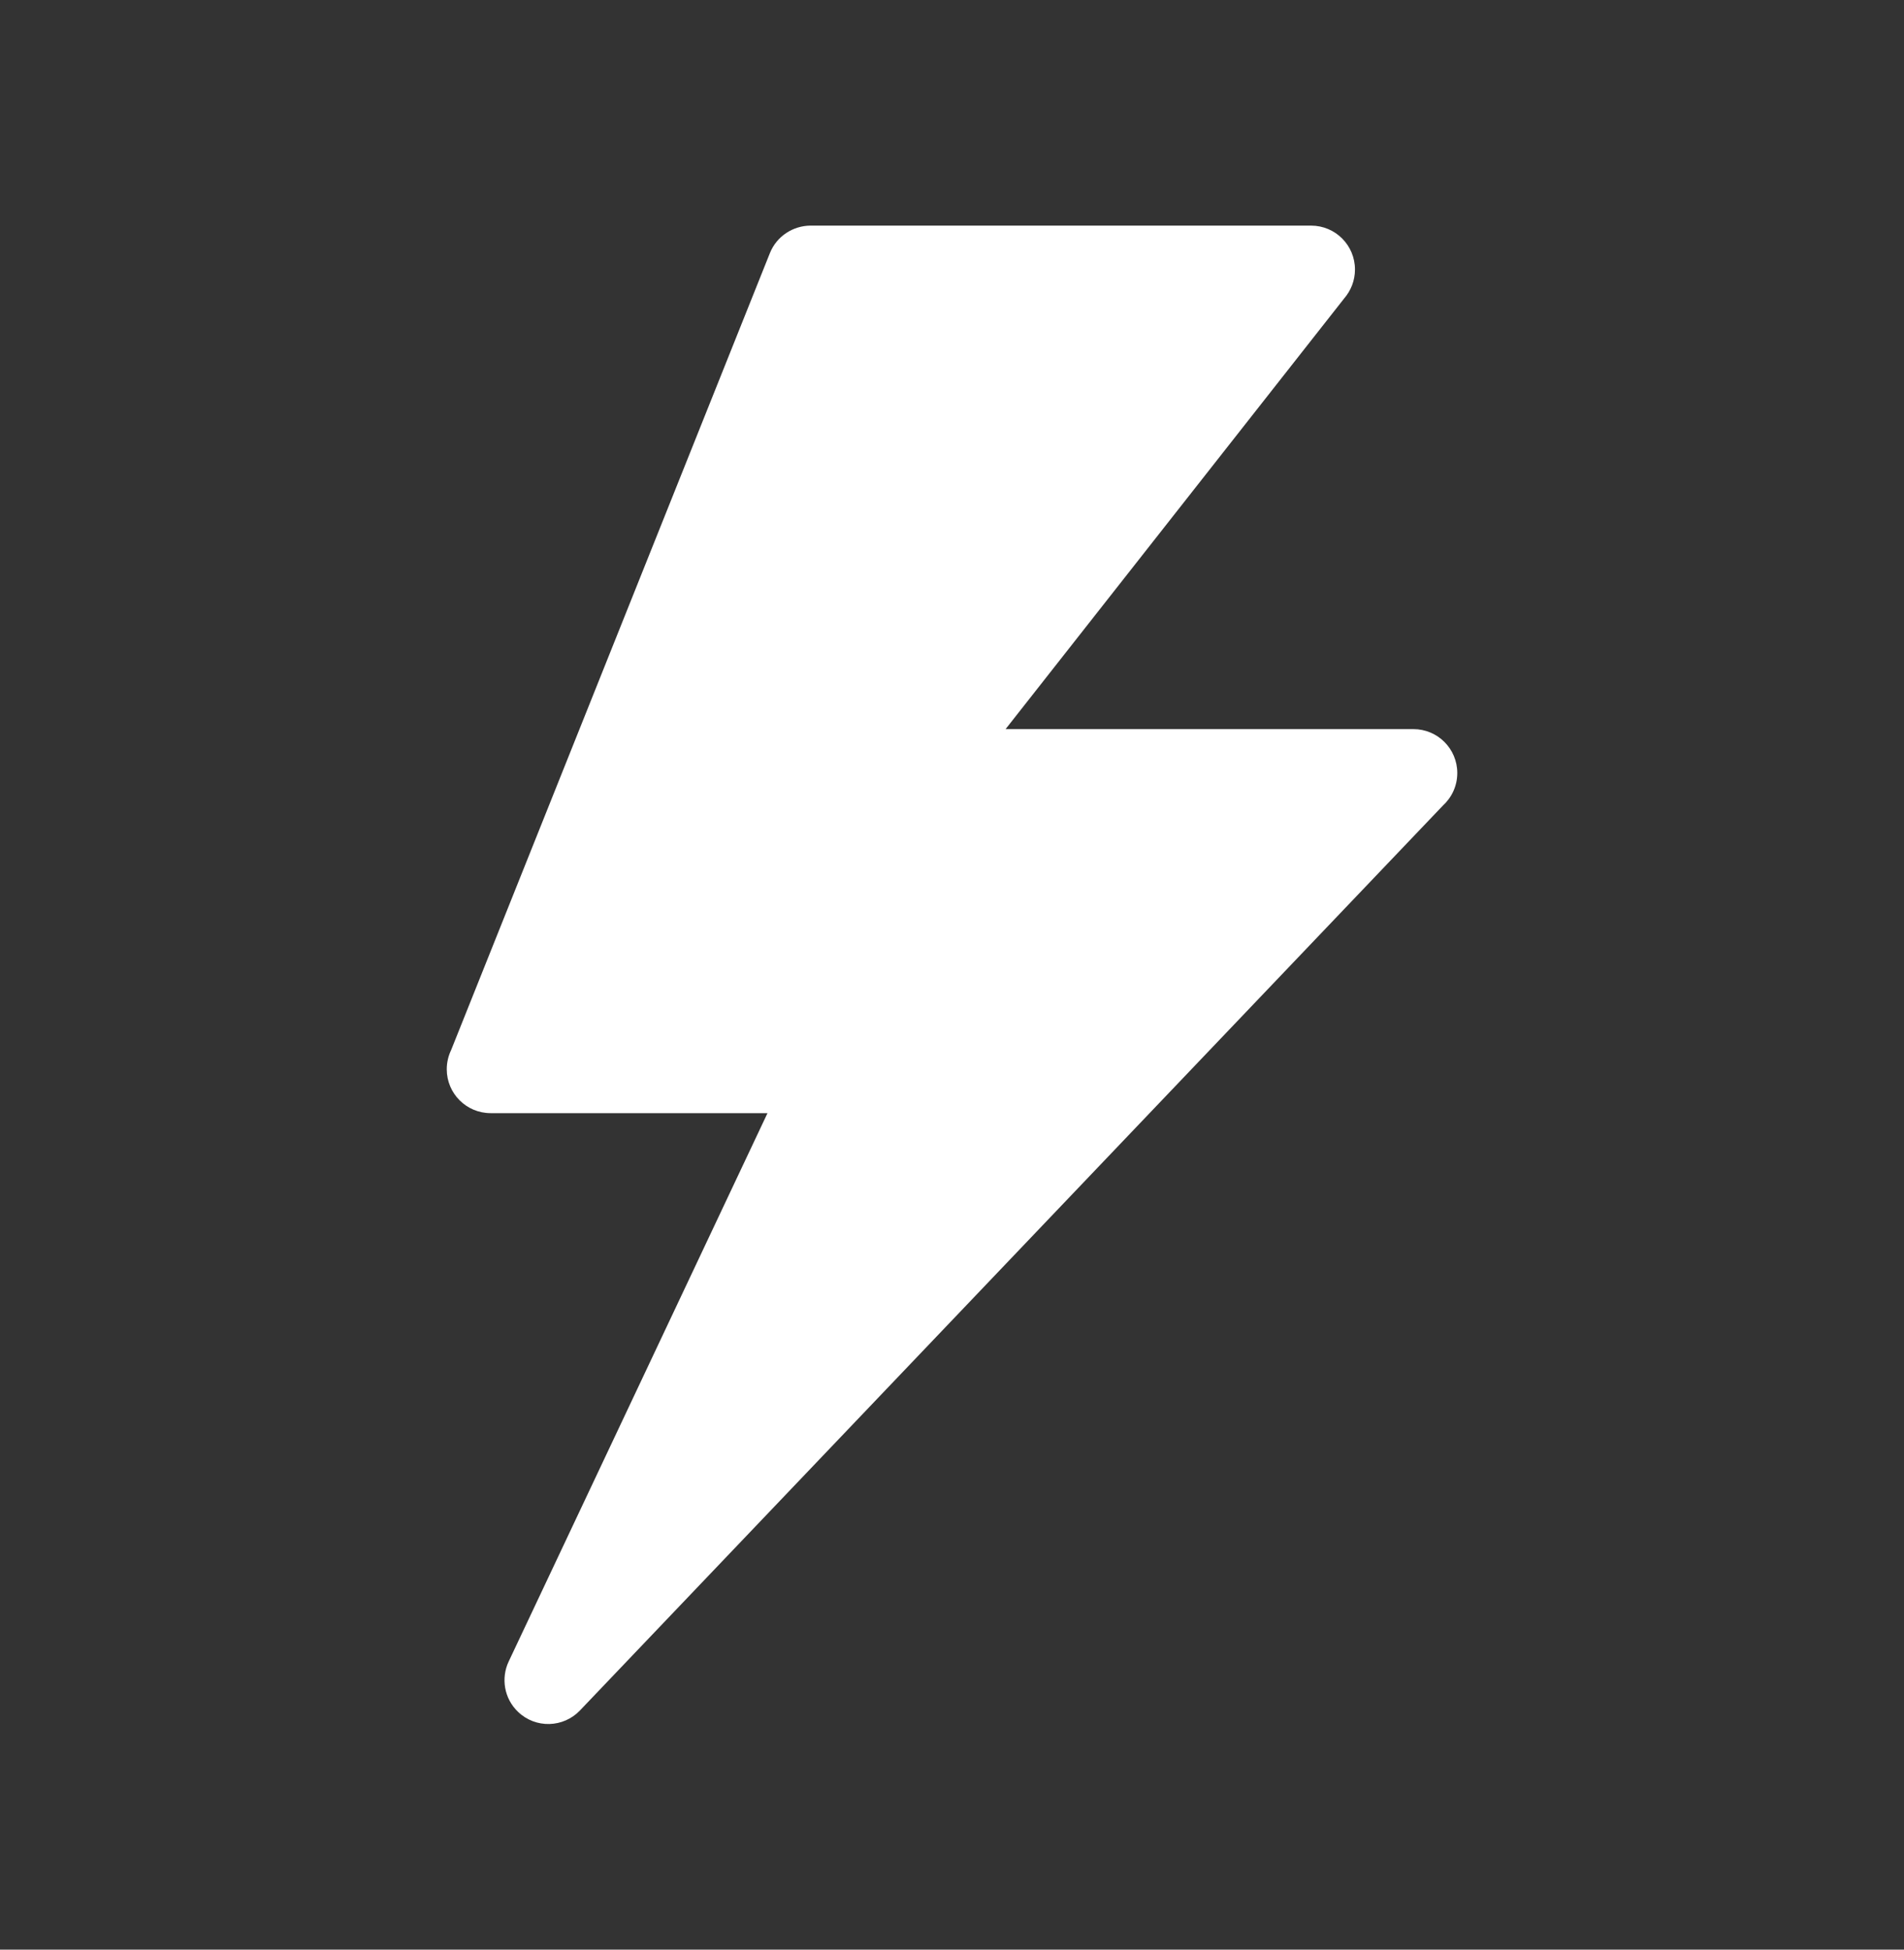 <?xml version="1.0" encoding="UTF-8"?>
<svg id="Layer_1" data-name="Layer 1" xmlns="http://www.w3.org/2000/svg" width="42" height="43" viewBox="0 0 42 43">
  <rect x="0" y="0" width="42" height="43" fill="#333333" stroke="none"/>
  <path d="M17.875,4.976h11.046c.535,0,.968.433.968.968,0,.244-.09.466-.238.638l-7.469,9.499h8.996c.535,0,.968.433.968.968,0,.285-.122.539-.317.718l-19.035,19.957c-.368.386-.979.402-1.365.033-.31-.294-.381-.746-.208-1.112l5.709-12.094h-6.107c-.535,0-.968-.433-.968-.968,0-.153.036-.298.097-.425l7.03-17.573c.15-.377.512-.606.895-.609h-.002Z" fill="#fff" fill-rule="evenodd"/>
  <rect width="42" height="43" fill="none"/>
</svg>